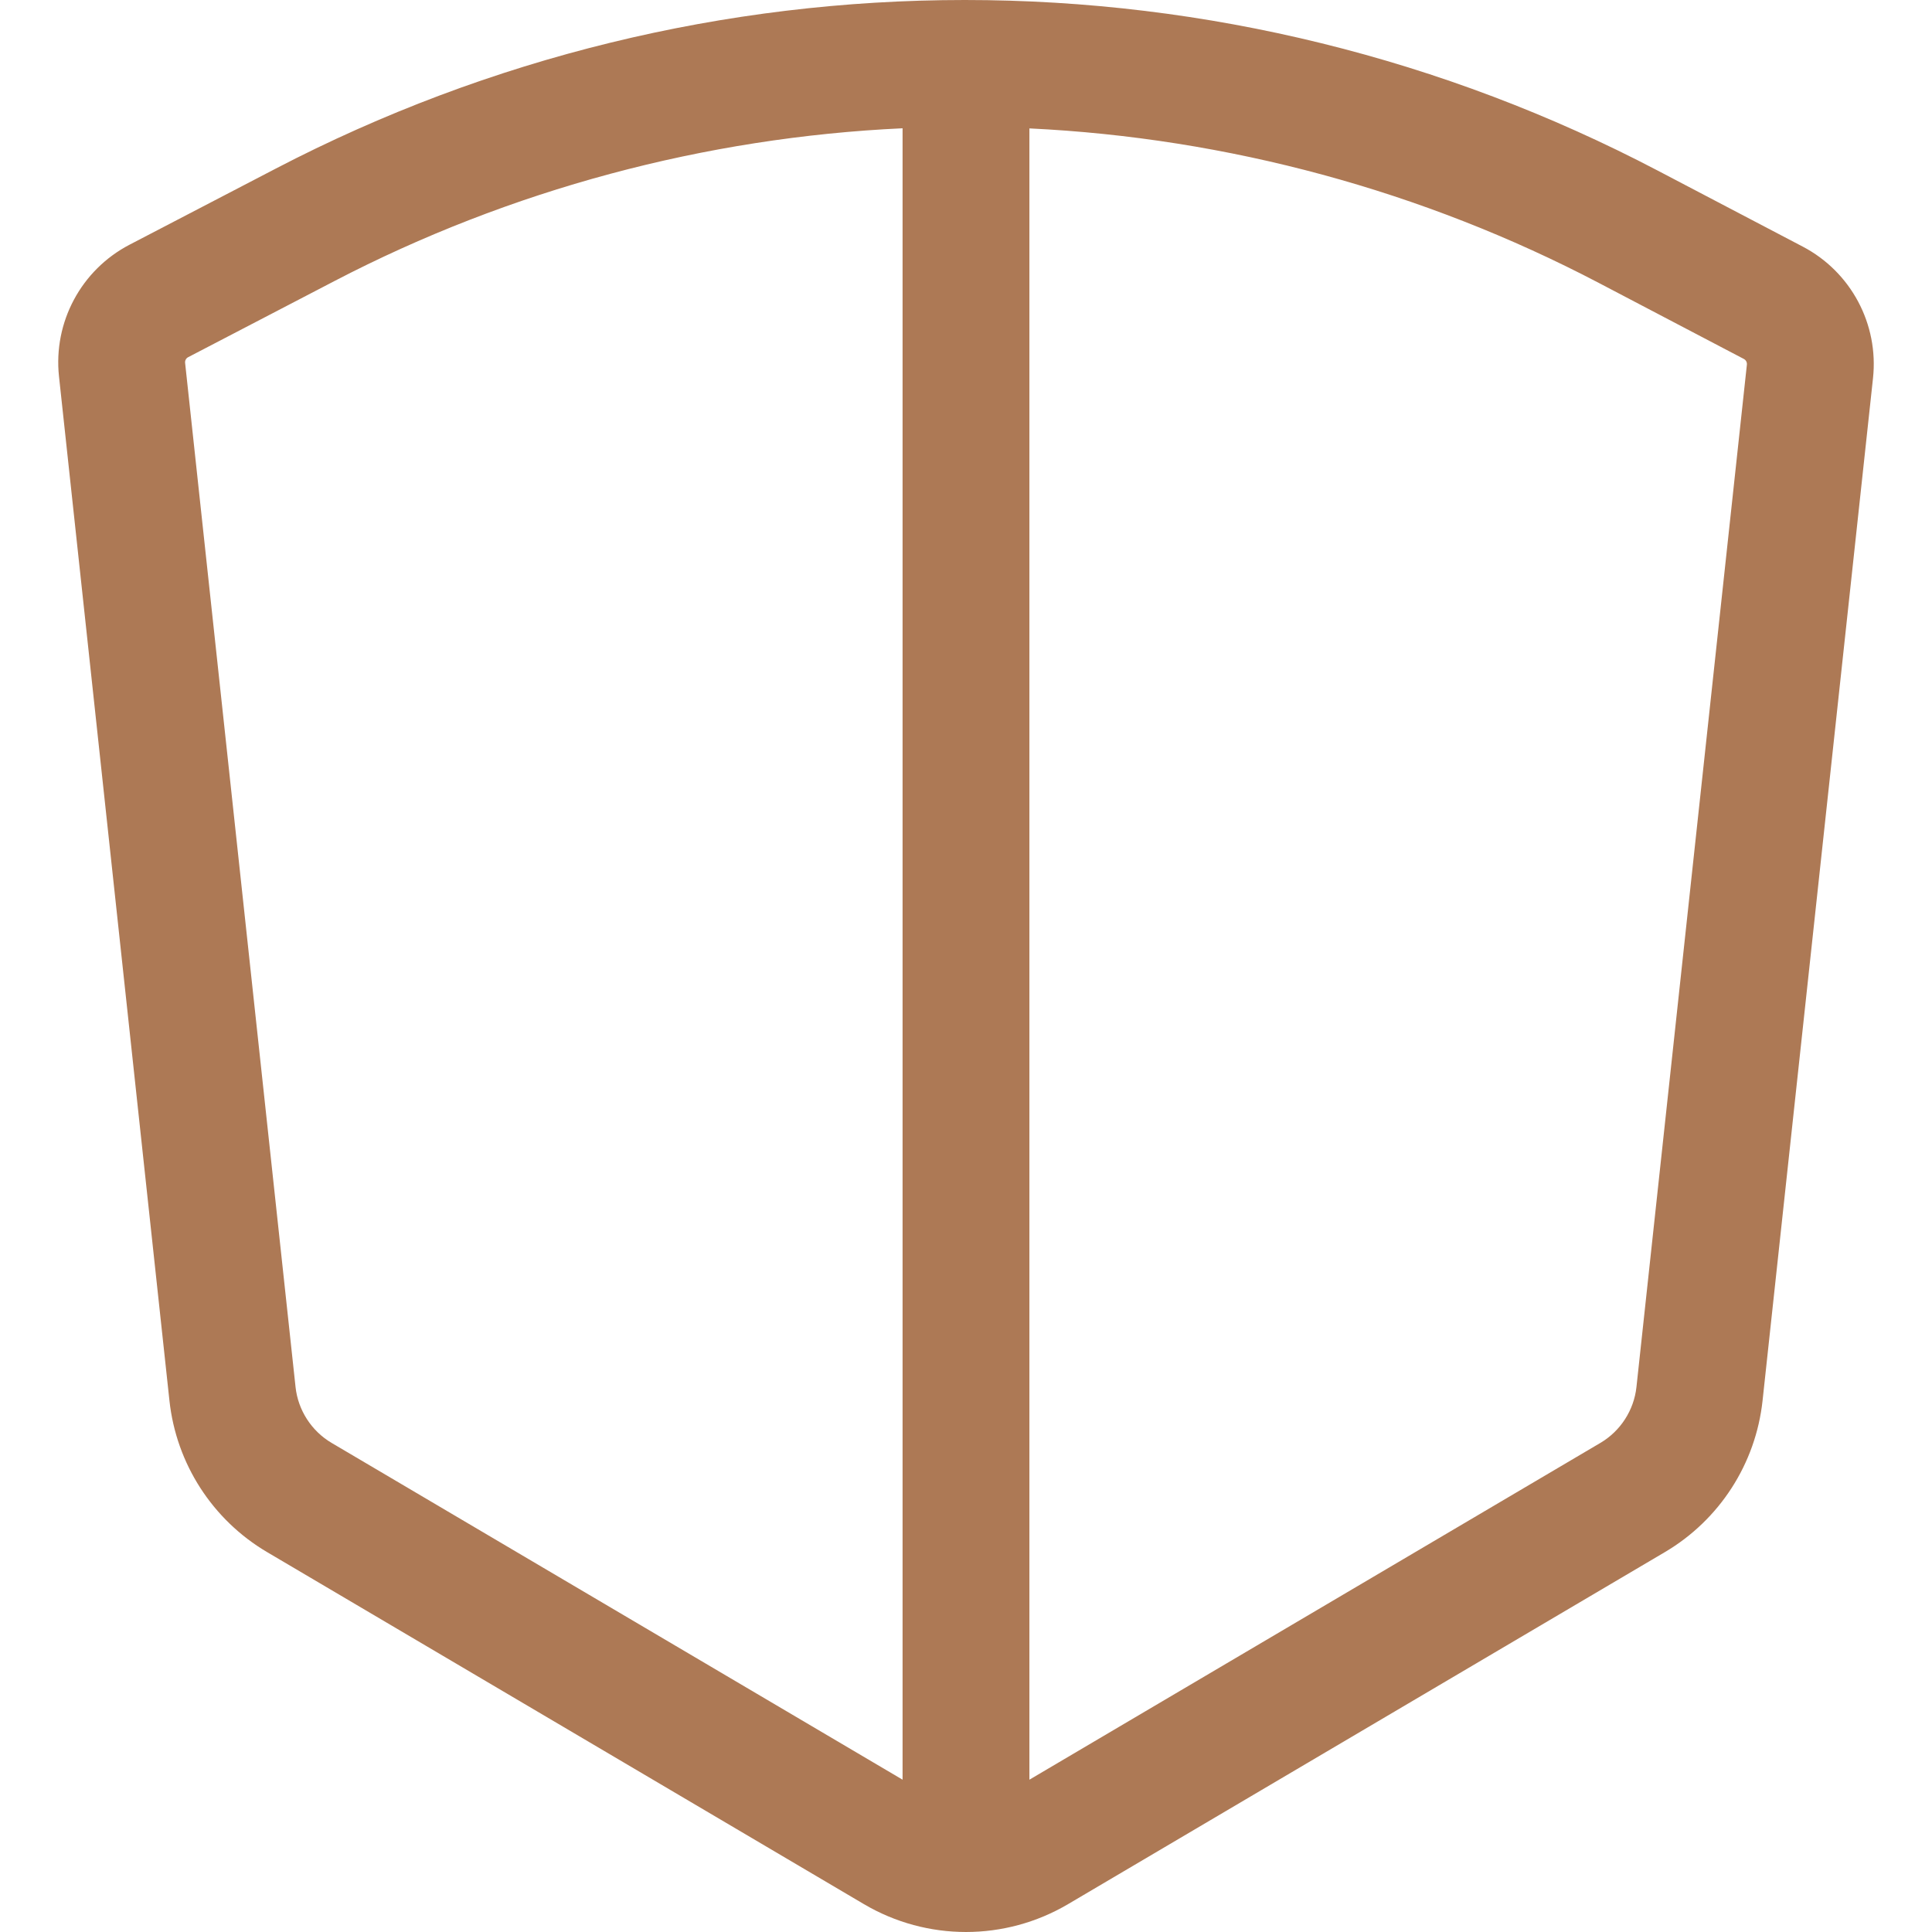 <svg version="1.1" id="Layer_1" xmlns="http://www.w3.org/2000/svg" xmlns:xlink="http://www.w3.org/1999/xlink" x="0px" y="0px" viewBox="0 0 456.964 456.964" style="enable-background:new 0 0 456.964 456.964;" xml:space="preserve">
<g id="XMLID_508_">
	<g>
		<path d="M426.388,58.328l-34.306-17.982C341.522,13.844,285.29,0,228.206,0h-0.002C171.47,0,115.571,13.676,65.244,39.868
			L30.656,57.87C19.2,63.832,12.57,76.209,13.955,89.049l26.121,242.229c1.61,14.924,10.175,28.211,23.105,35.837l141.156,83.259
			c7.448,4.393,15.796,6.59,24.143,6.59c8.348,0,16.695-2.197,24.144-6.59l141.16-83.262c12.927-7.625,21.492-20.908,23.104-35.829
			l26.12-241.813C444.391,76.661,437.799,64.309,426.388,58.328z M213.48,420.938L78.422,341.276
			c-4.744-2.798-7.929-7.738-8.519-13.214L43.782,85.832c-0.06-0.56,0.223-1.091,0.724-1.351L79.095,66.48
			c41.498-21.598,87.67-33.98,134.385-36.138V420.938z M387.061,328.062c-0.591,5.475-3.776,10.414-8.519,13.211l-135.063,79.666
			V30.37c46.848,2.243,93.112,14.761,134.675,36.547l34.306,17.982c0.497,0.261,0.78,0.791,0.72,1.35L387.061,328.062z" fill="#ad7955" opacity="1" original-fill="#000000"></path>
	</g>
</g>
<g>
</g>
<g>
</g>
<g>
</g>
<g>
</g>
<g>
</g>
<g>
</g>
<g>
</g>
<g>
</g>
<g>
</g>
<g>
</g>
<g>
</g>
<g>
</g>
<g>
</g>
<g>
</g>
<g>
</g>
</svg>
